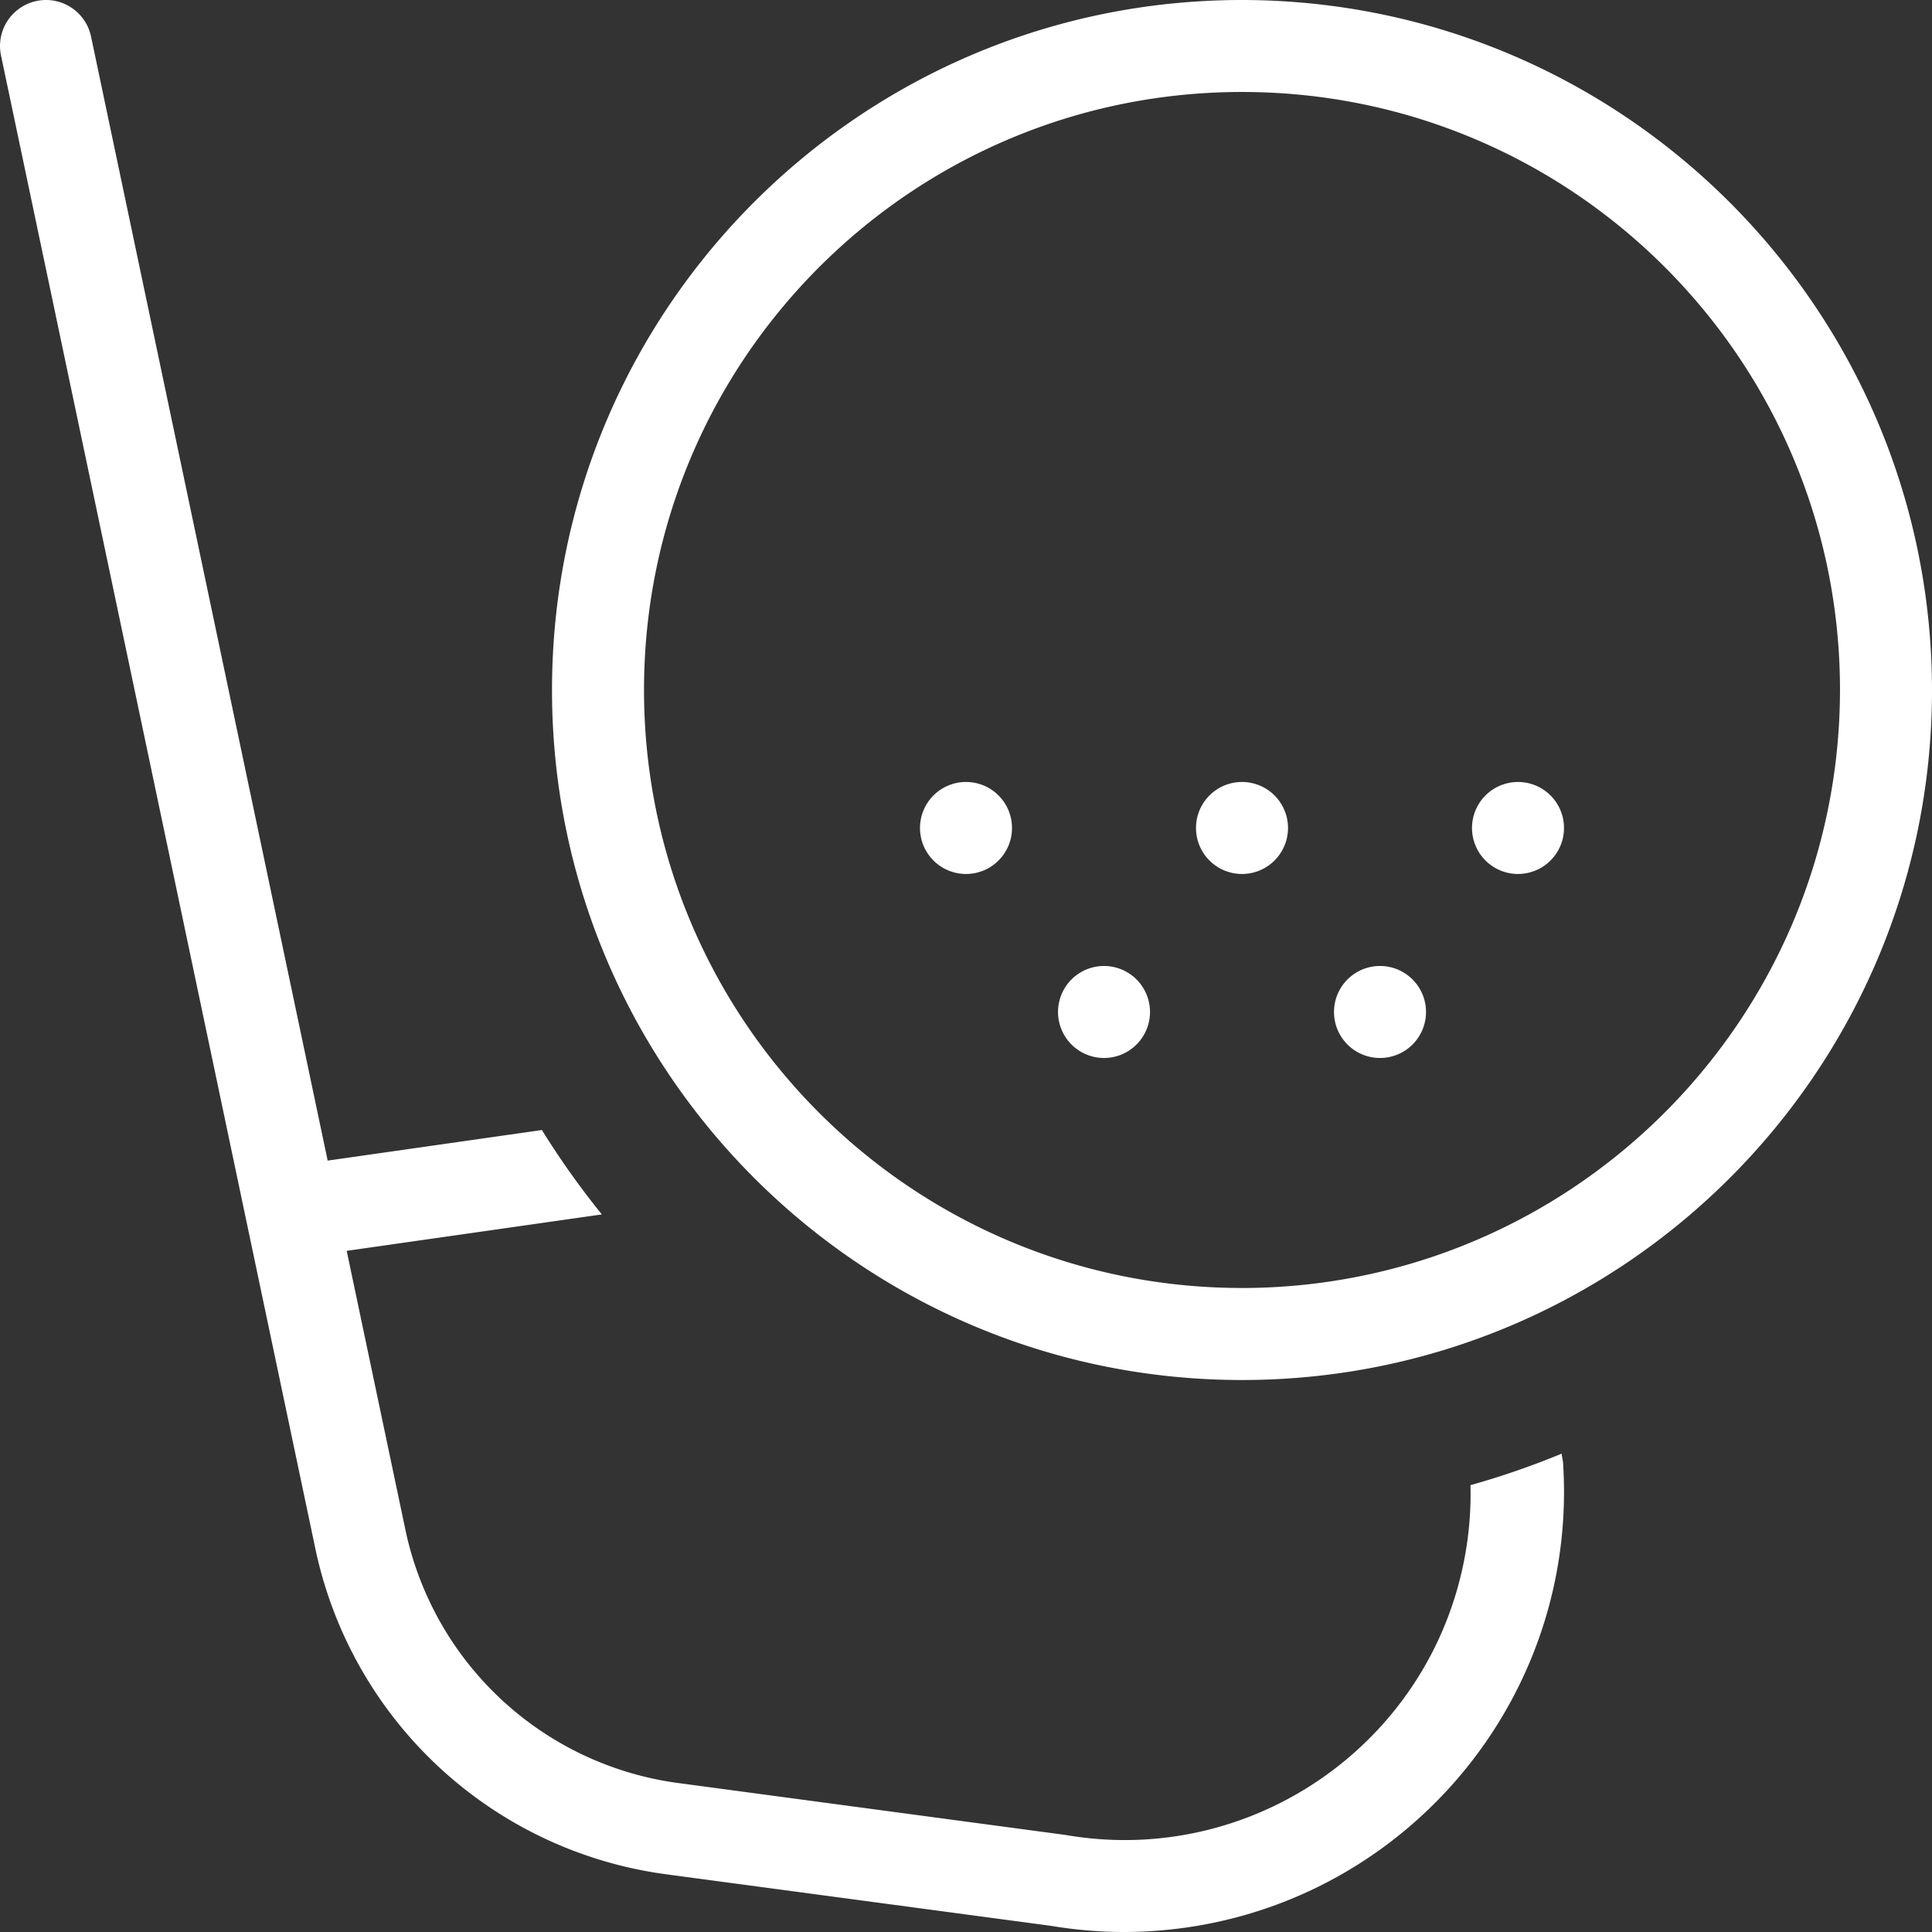 <svg id="svg2" height="100" width="100" version="1.1" xmlns="http://www.w3.org/2000/svg"><rect width="100%" height="100%" fill="#333333" stroke="none"/><defs id="defs4"><style id="style837" type="text/css"><![CDATA[.fil0{fill:black;fill-rule:nonzero}.fil1{fill:#F50D27;fill-rule:nonzero}.fil2{fill:white;fill-rule:nonzero}]]></style><style type="text/css" id="style6"><![CDATA[.fil0{fill:#2D5795;fill-rule:nonzero}]]></style></defs><path d="M80.905 75.733c.81 12.566-8.72 23.41-21.287 24.22-.47.03-.94.046-1.41.047-1.27 0-2.538-.106-3.79-.316l-19.973-2.676a21.47 21.47 0 01-18.117-16.825L.052 2.872a2.381 2.381 0 014.66-.981L16.96 60.073l11.088-1.583a43.045 43.045 0 003.104 4.368l-13.207 1.886 3.043 14.457a16.696 16.696 0 0014.09 13.085l20.047 2.687c9.751 1.697 19.03-4.833 20.727-14.584a17.92 17.92 0 00.26-3.517 42.564 42.564 0 004.719-1.631c.014.168.064.325.074.492zM73.81 52.38a2.38 2.38 0 11-4.762 0 2.38 2.38 0 014.762 0zm-14.286 0a2.38 2.38 0 11-4.761 0 2.38 2.38 0 014.761 0zm21.428-9.524a2.38 2.38 0 11-4.761 0 2.38 2.38 0 014.761 0zm-14.285 0a2.38 2.38 0 11-4.762 0 2.38 2.38 0 014.762 0zm-14.286 0a2.38 2.38 0 11-4.762 0 2.38 2.38 0 014.762 0zm11.905 23.81c-17.094 0-30.952-13.858-30.952-30.952 0-17.095 13.858-30.953 30.952-30.953S95.238 18.62 95.238 35.715c-.02 17.086-13.866 30.932-30.952 30.952zm0-66.666C44.562 0 28.572 15.99 28.572 35.715c0 19.724 15.99 35.714 35.714 35.714C84.01 71.429 100 55.439 100 35.715 99.978 15.999 84.001.022 64.286 0" id="path852" fill="#fff" fill-opacity="1" fill-rule="nonzero" stroke="none" stroke-width=".223"/></svg>